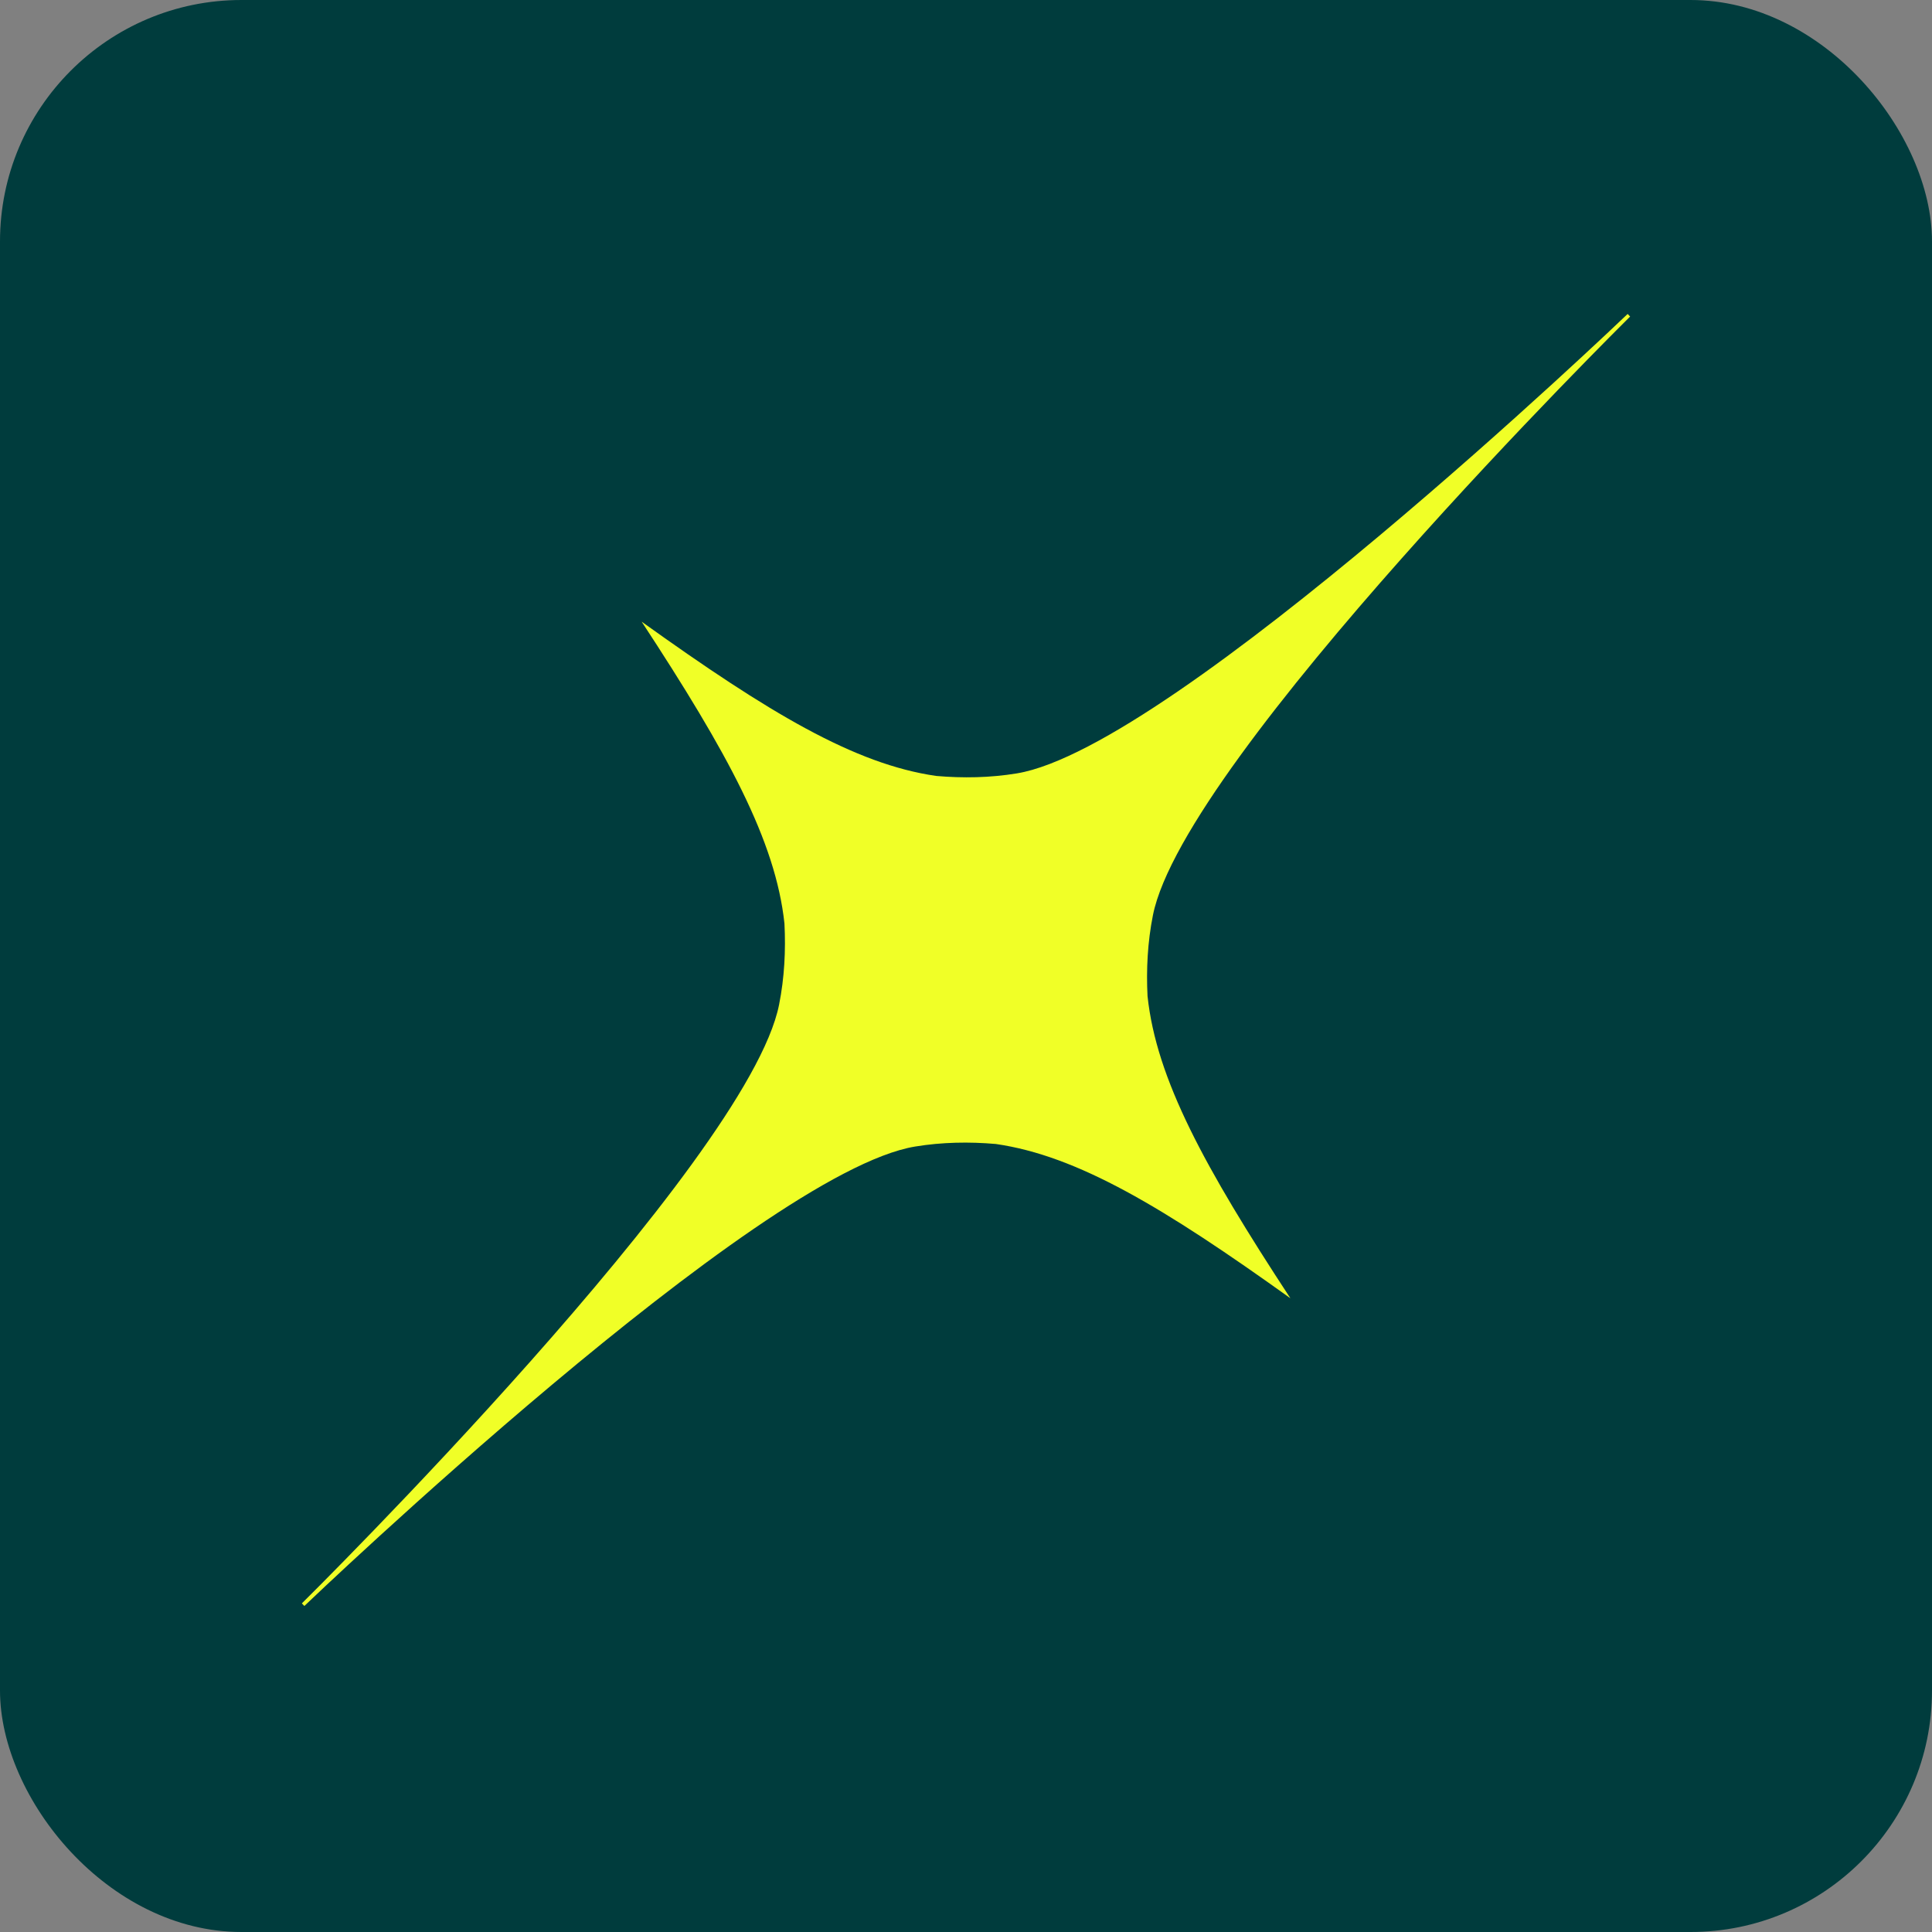 <svg xmlns="http://www.w3.org/2000/svg" version="1.1" xmlns:xlink="http://www.w3.org/1999/xlink" xmlns:svgjs="http://svgjs.dev/svgjs" width="160" height="160"><rect width="100%" height="100%" fill="#808080" stroke="none"/><svg width="160" height="160" viewBox="0 0 160 160" fill="none" xmlns="http://www.w3.org/2000/svg">
<rect width="160" height="160" rx="20" fill="#003C3D"></rect>
<path d="M95.035 82.52C94.922 80.297 95.035 78.028 95.48 75.797C98.066 62.765 134.631 26.577 135 26.215L134.794 26C134.422 26.359 97.237 61.9 84.216 64.048C81.985 64.415 79.733 64.452 77.53 64.26C70.769 63.286 63.664 59.029 53.139 51.484C60.259 62.345 64.234 69.643 64.965 76.482C65.078 78.706 64.965 80.975 64.52 83.203C61.934 96.235 25.369 132.423 25 132.785L25.206 133C25.578 132.641 62.765 97.1 75.784 94.952C78.012 94.585 80.267 94.548 82.47 94.74C89.231 95.714 96.336 99.971 106.864 107.516C99.744 96.657 95.768 89.357 95.037 82.518" fill="#F0FF27"></path>
</svg><style>@media (prefers-color-scheme: light) { :root { filter: none; } }
@media (prefers-color-scheme: dark) { :root { filter: none; } }
</style></svg>